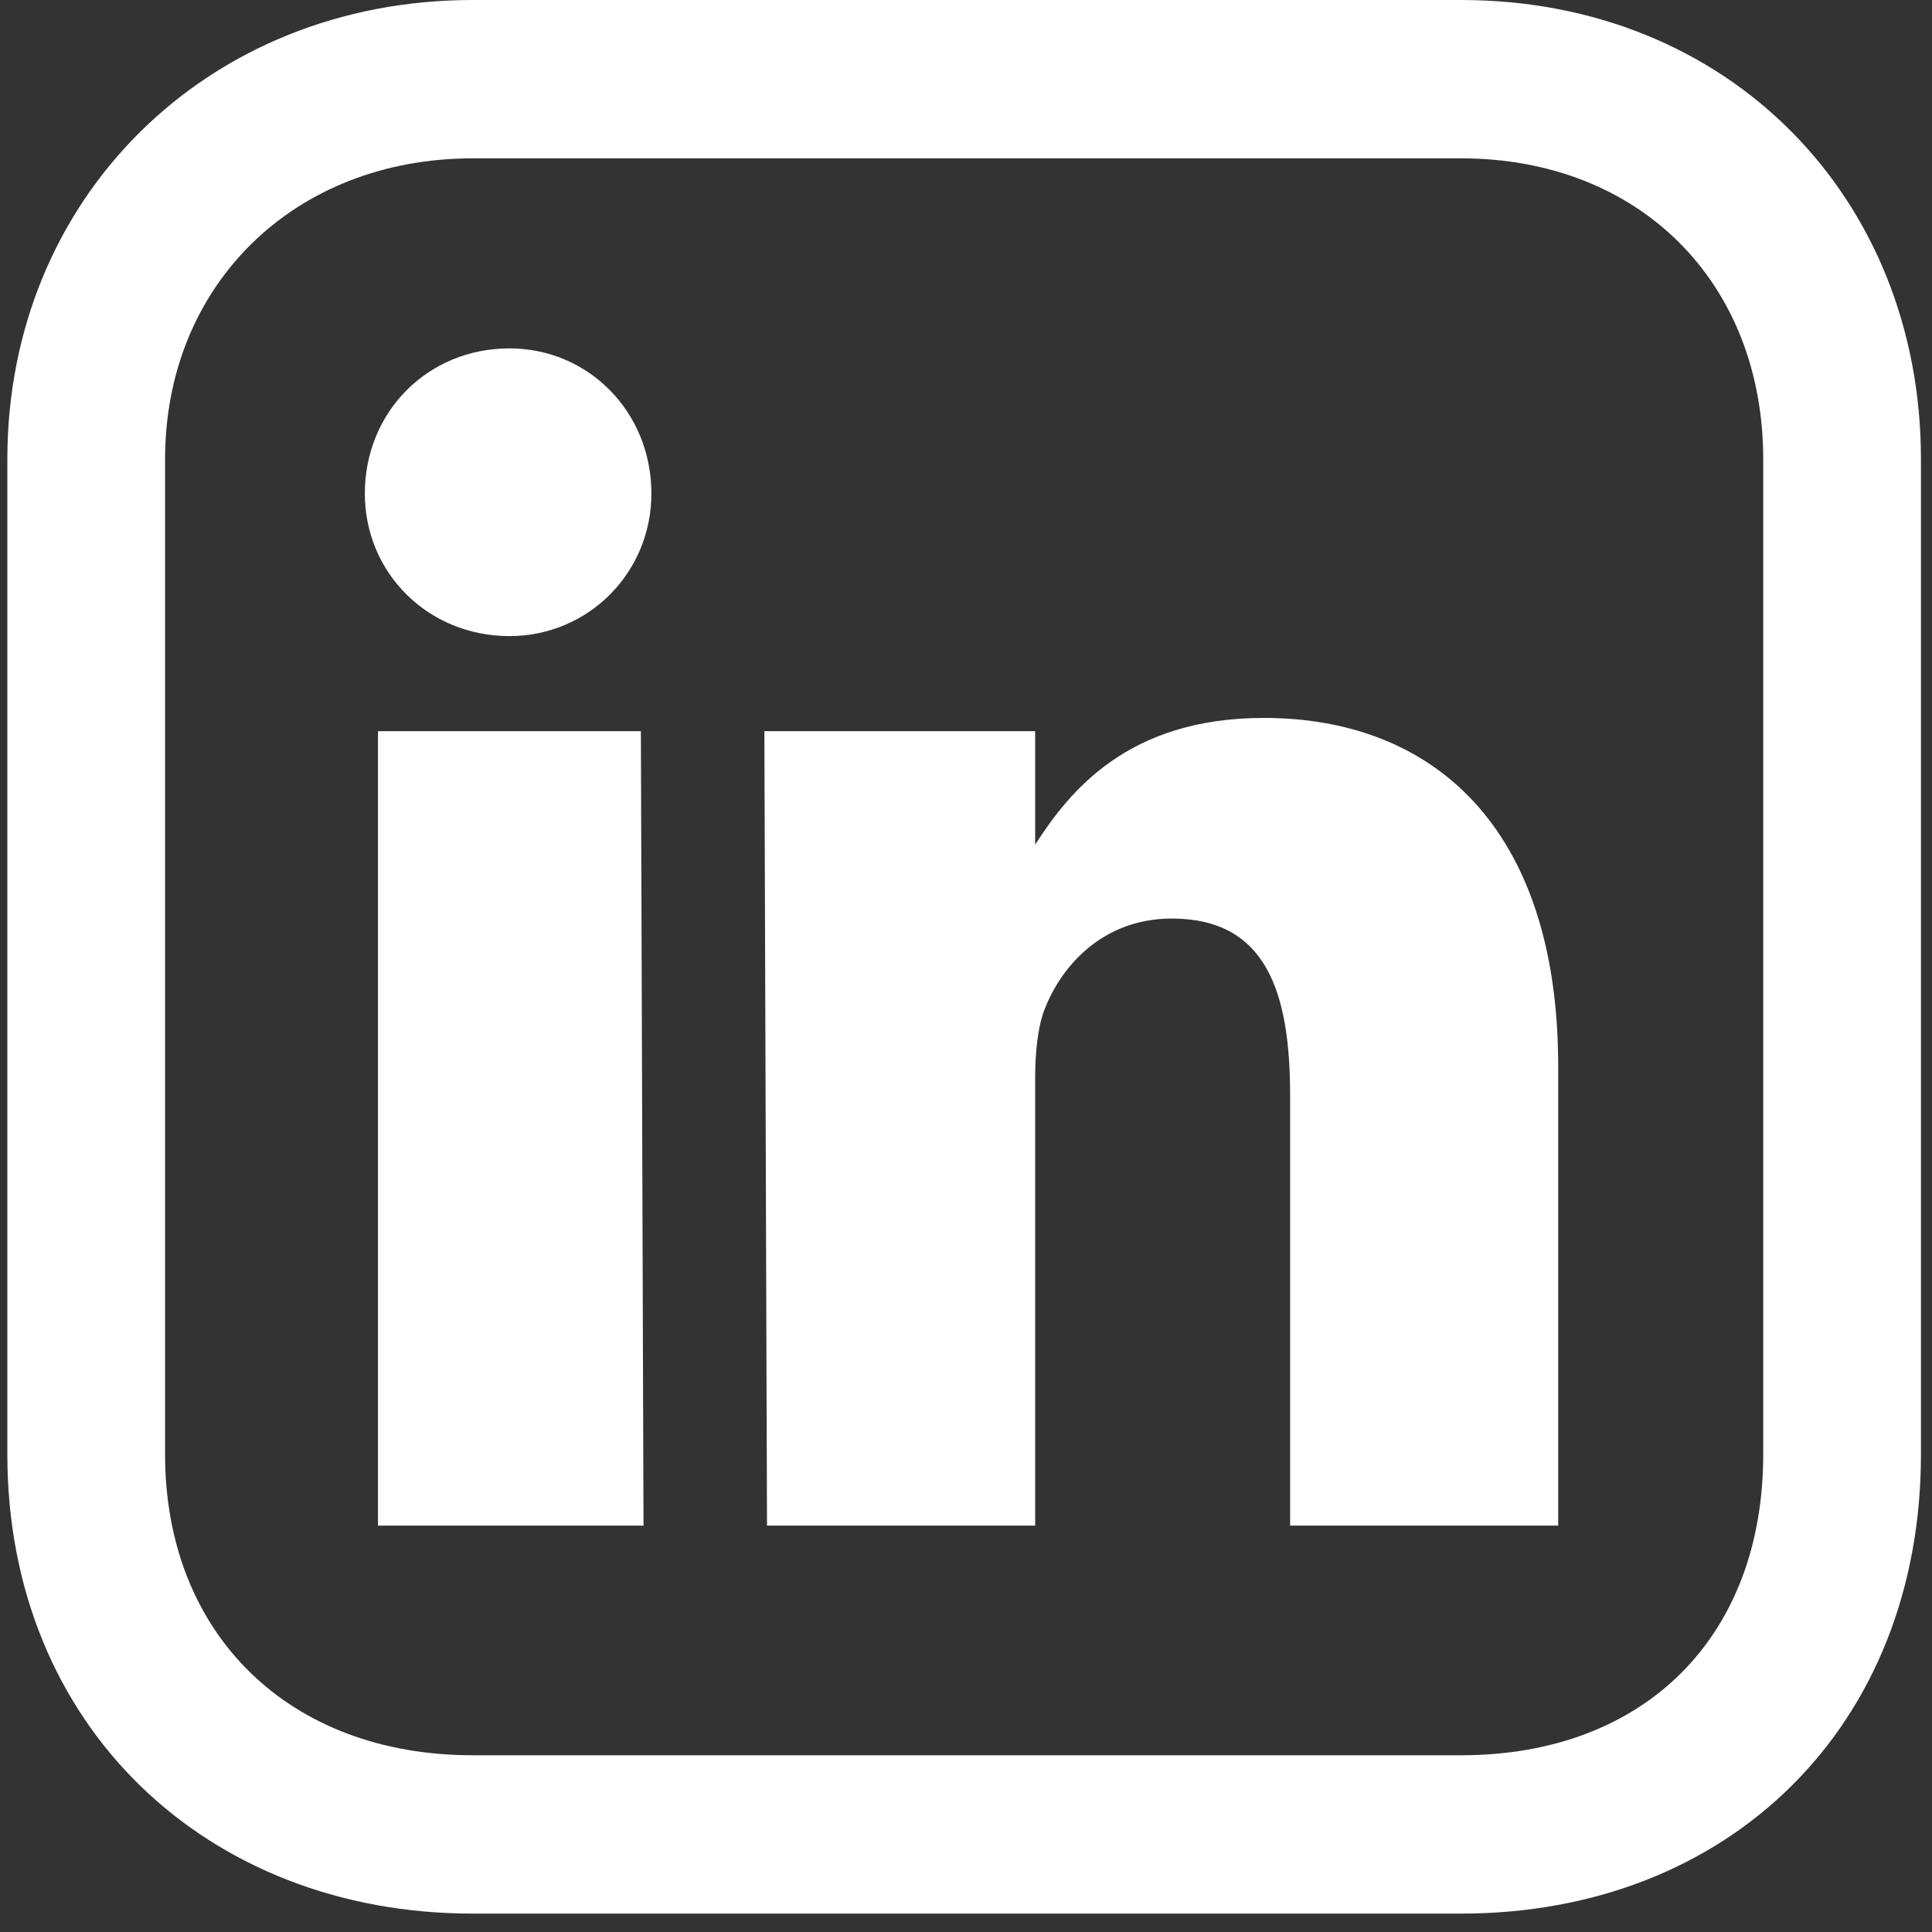 <?xml version="1.0" encoding="UTF-8"?>
<svg width="25px" height="25px" viewBox="0 0 25 25" version="1.1" xmlns="http://www.w3.org/2000/svg" xmlns:xlink="http://www.w3.org/1999/xlink">
    <rect x="0" y="0" width="25" height="25" fill="#333333" stroke="none"/>
    <!-- Generator: sketchtool 57.1 (101010) - https://sketch.com -->
    <title>368A943E-C7D2-476C-949A-97CA627B5A48</title>
    <desc>Created with sketchtool.</desc>
    <g id="Desktop" stroke="none" stroke-width="1" fill="none" fill-rule="evenodd">
        <g id="Produkte" transform="translate(-1071, -2993)" fill="#FFFFFF">
            <g id="social" transform="translate(1029, 2993)">
                <path d="M48.116,24.762 L60.905,24.762 C64.374,24.762 66.857,22.337 66.857,18.819 L66.857,5.943 C66.857,2.562 64.374,0 60.905,0 L48.116,0 C44.68,0 42.095,2.562 42.095,5.943 L42.095,18.819 C42.095,22.337 44.68,24.762 48.116,24.762 Z M48.116,22.713 C45.735,22.713 44.136,21.142 44.136,18.819 L44.136,5.943 C44.136,3.689 45.803,2.049 48.116,2.049 L60.905,2.049 C63.218,2.049 64.816,3.655 64.816,5.943 L64.816,18.819 C64.816,21.176 63.286,22.713 60.905,22.713 L48.116,22.713 Z M46.891,19.741 L46.891,9.461 L50.293,9.461 L50.327,19.741 L46.891,19.741 Z M48.592,8.231 C47.537,8.231 46.721,7.411 46.721,6.387 C46.721,5.328 47.537,4.508 48.592,4.508 C49.612,4.508 50.429,5.328 50.429,6.387 C50.429,7.411 49.612,8.231 48.592,8.231 Z M51.925,19.741 L51.891,9.461 L55.395,9.461 L55.395,10.929 C55.837,10.246 56.585,9.29 58.354,9.29 C60.531,9.29 62.163,10.69 62.163,13.798 L62.163,19.741 L58.694,19.741 L58.694,14.174 C58.694,12.842 58.388,11.886 57.163,11.886 C56.245,11.886 55.701,12.535 55.497,13.115 C55.429,13.32 55.395,13.628 55.395,13.935 L55.395,19.741 L51.925,19.741 Z" id="icon-linkedin"></path>
            </g>
        </g>
    </g>
</svg>